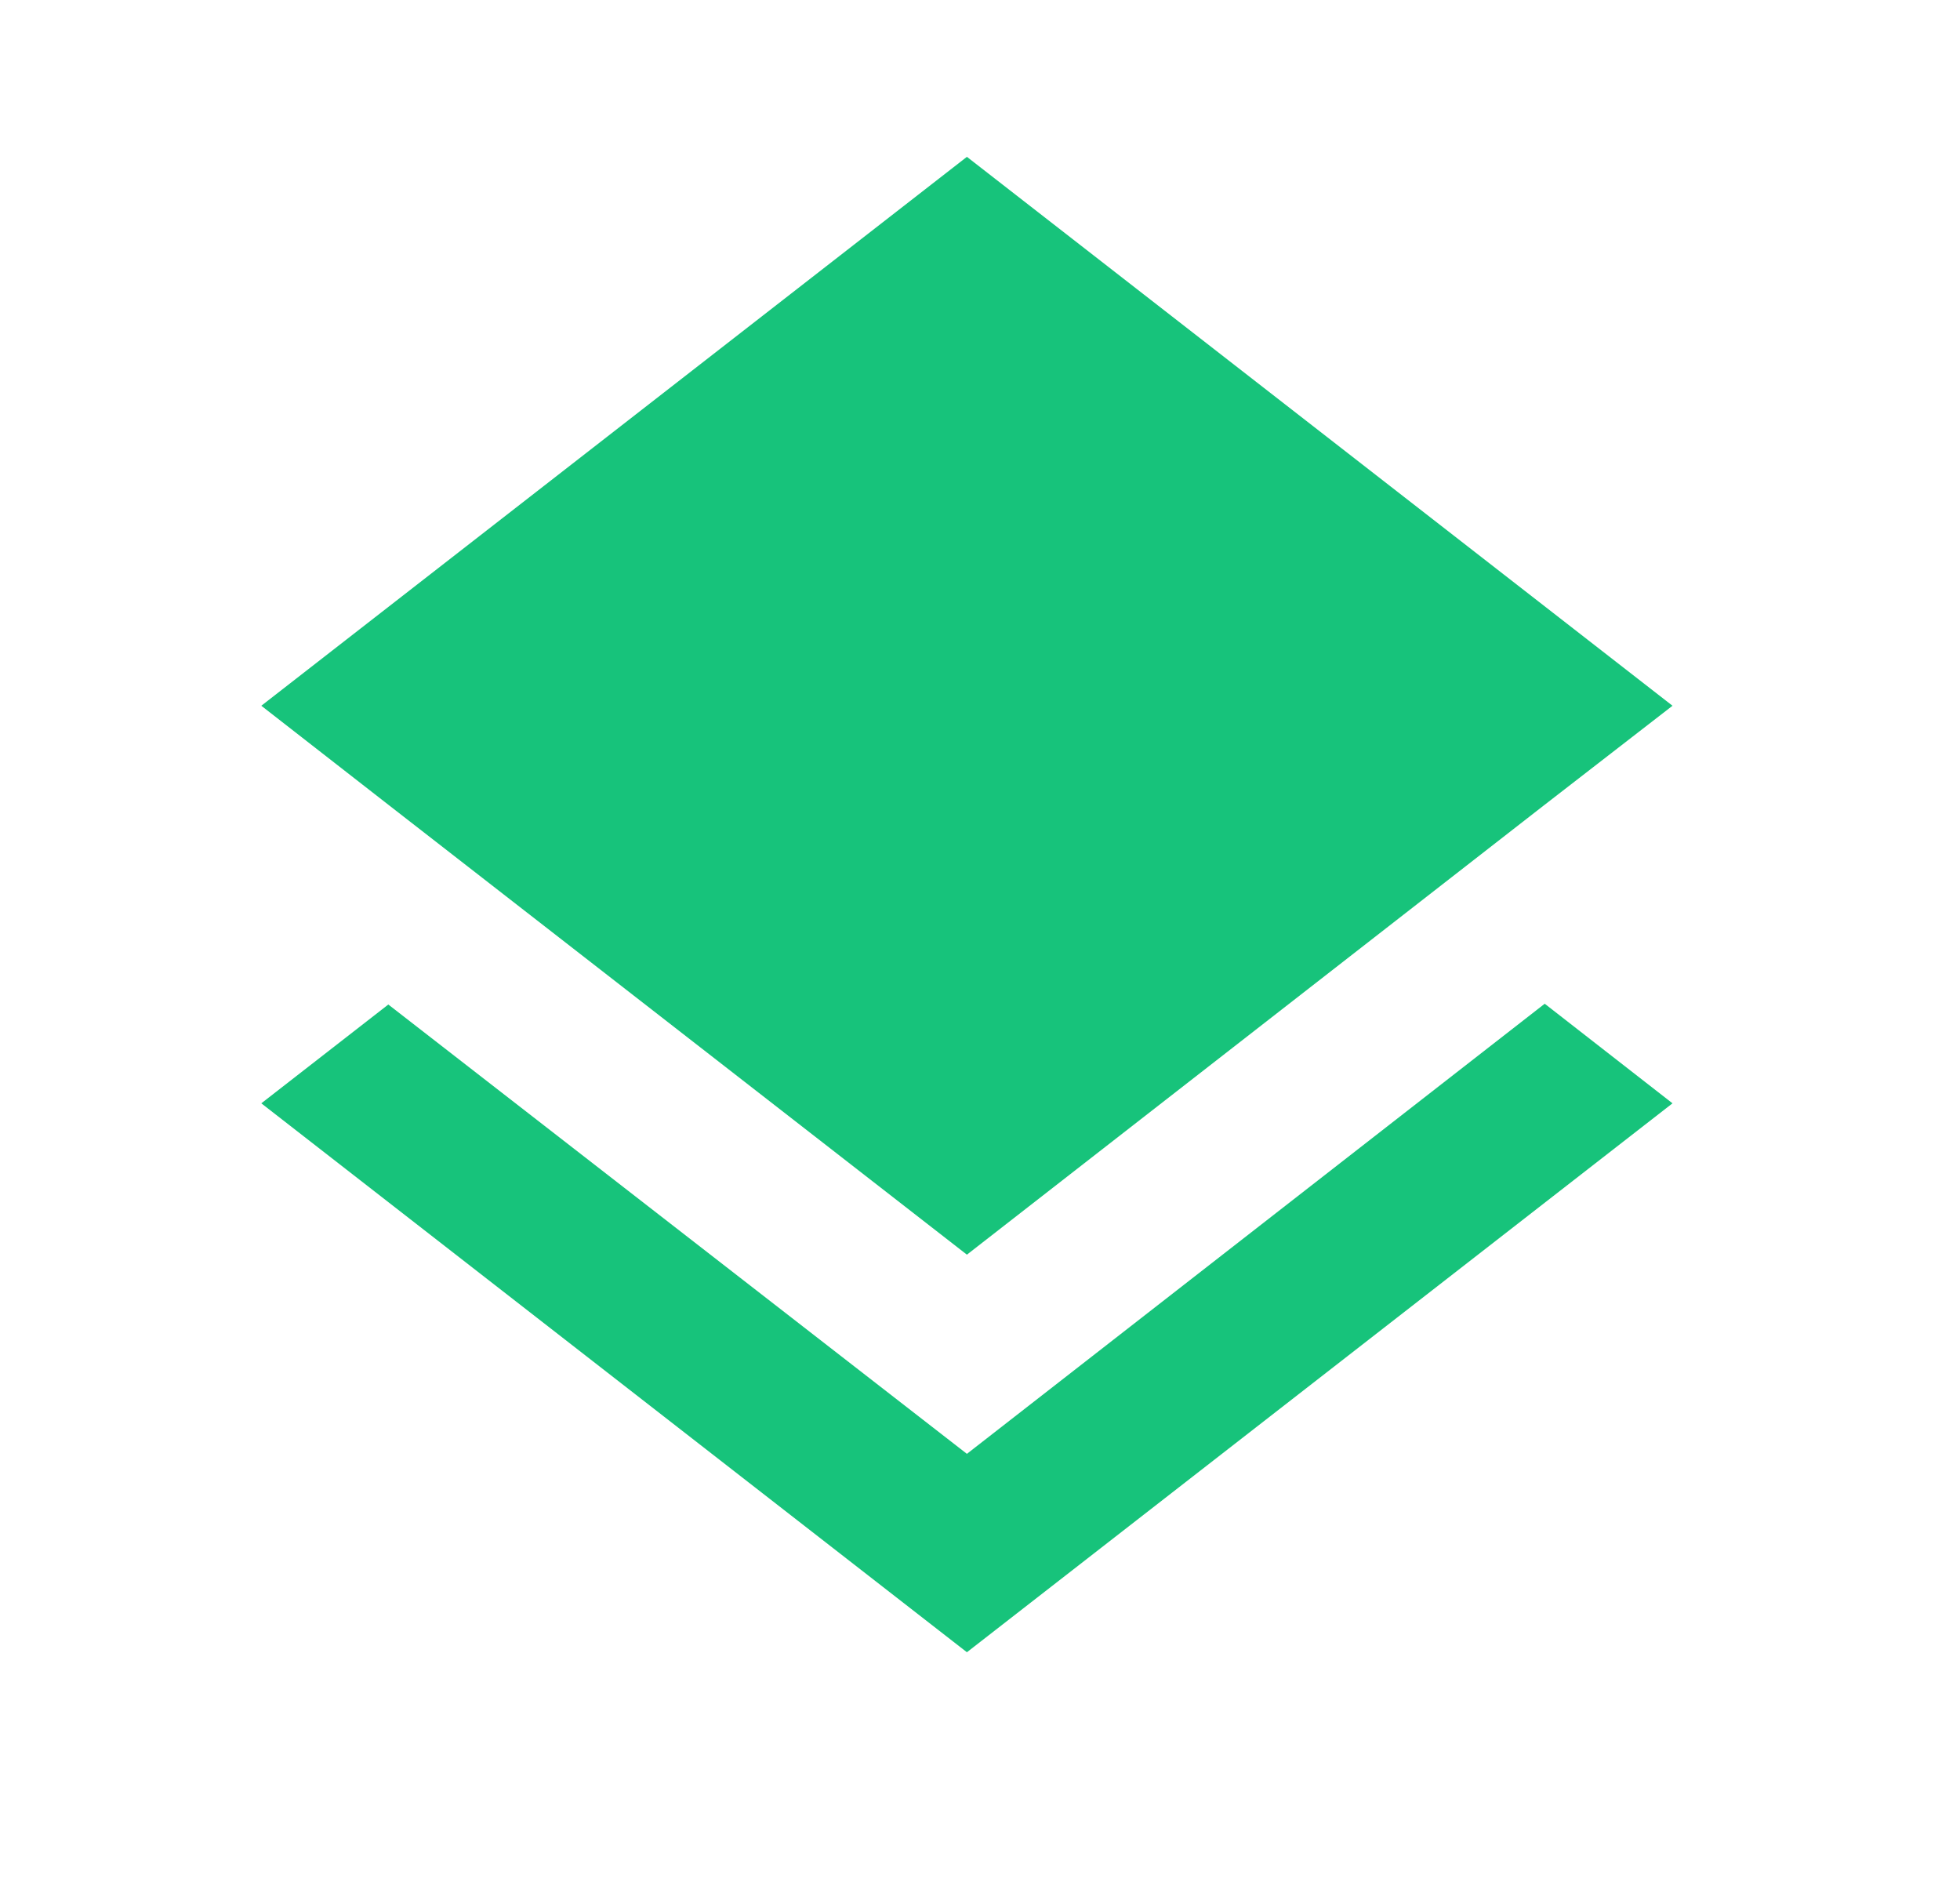 <svg width="25" height="24" viewBox="0 0 25 24" fill="none" xmlns="http://www.w3.org/2000/svg">
<g id="layers">
<path id="Vector" d="M12.333 16L19.693 10.27L21.333 9L12.333 2L3.333 9L4.963 10.27M12.333 18.54L4.953 12.81L3.333 14.07L12.333 21.07L21.333 14.07L19.703 12.8L12.333 18.54Z" fill="#17C37B"/>
</g>
</svg>
